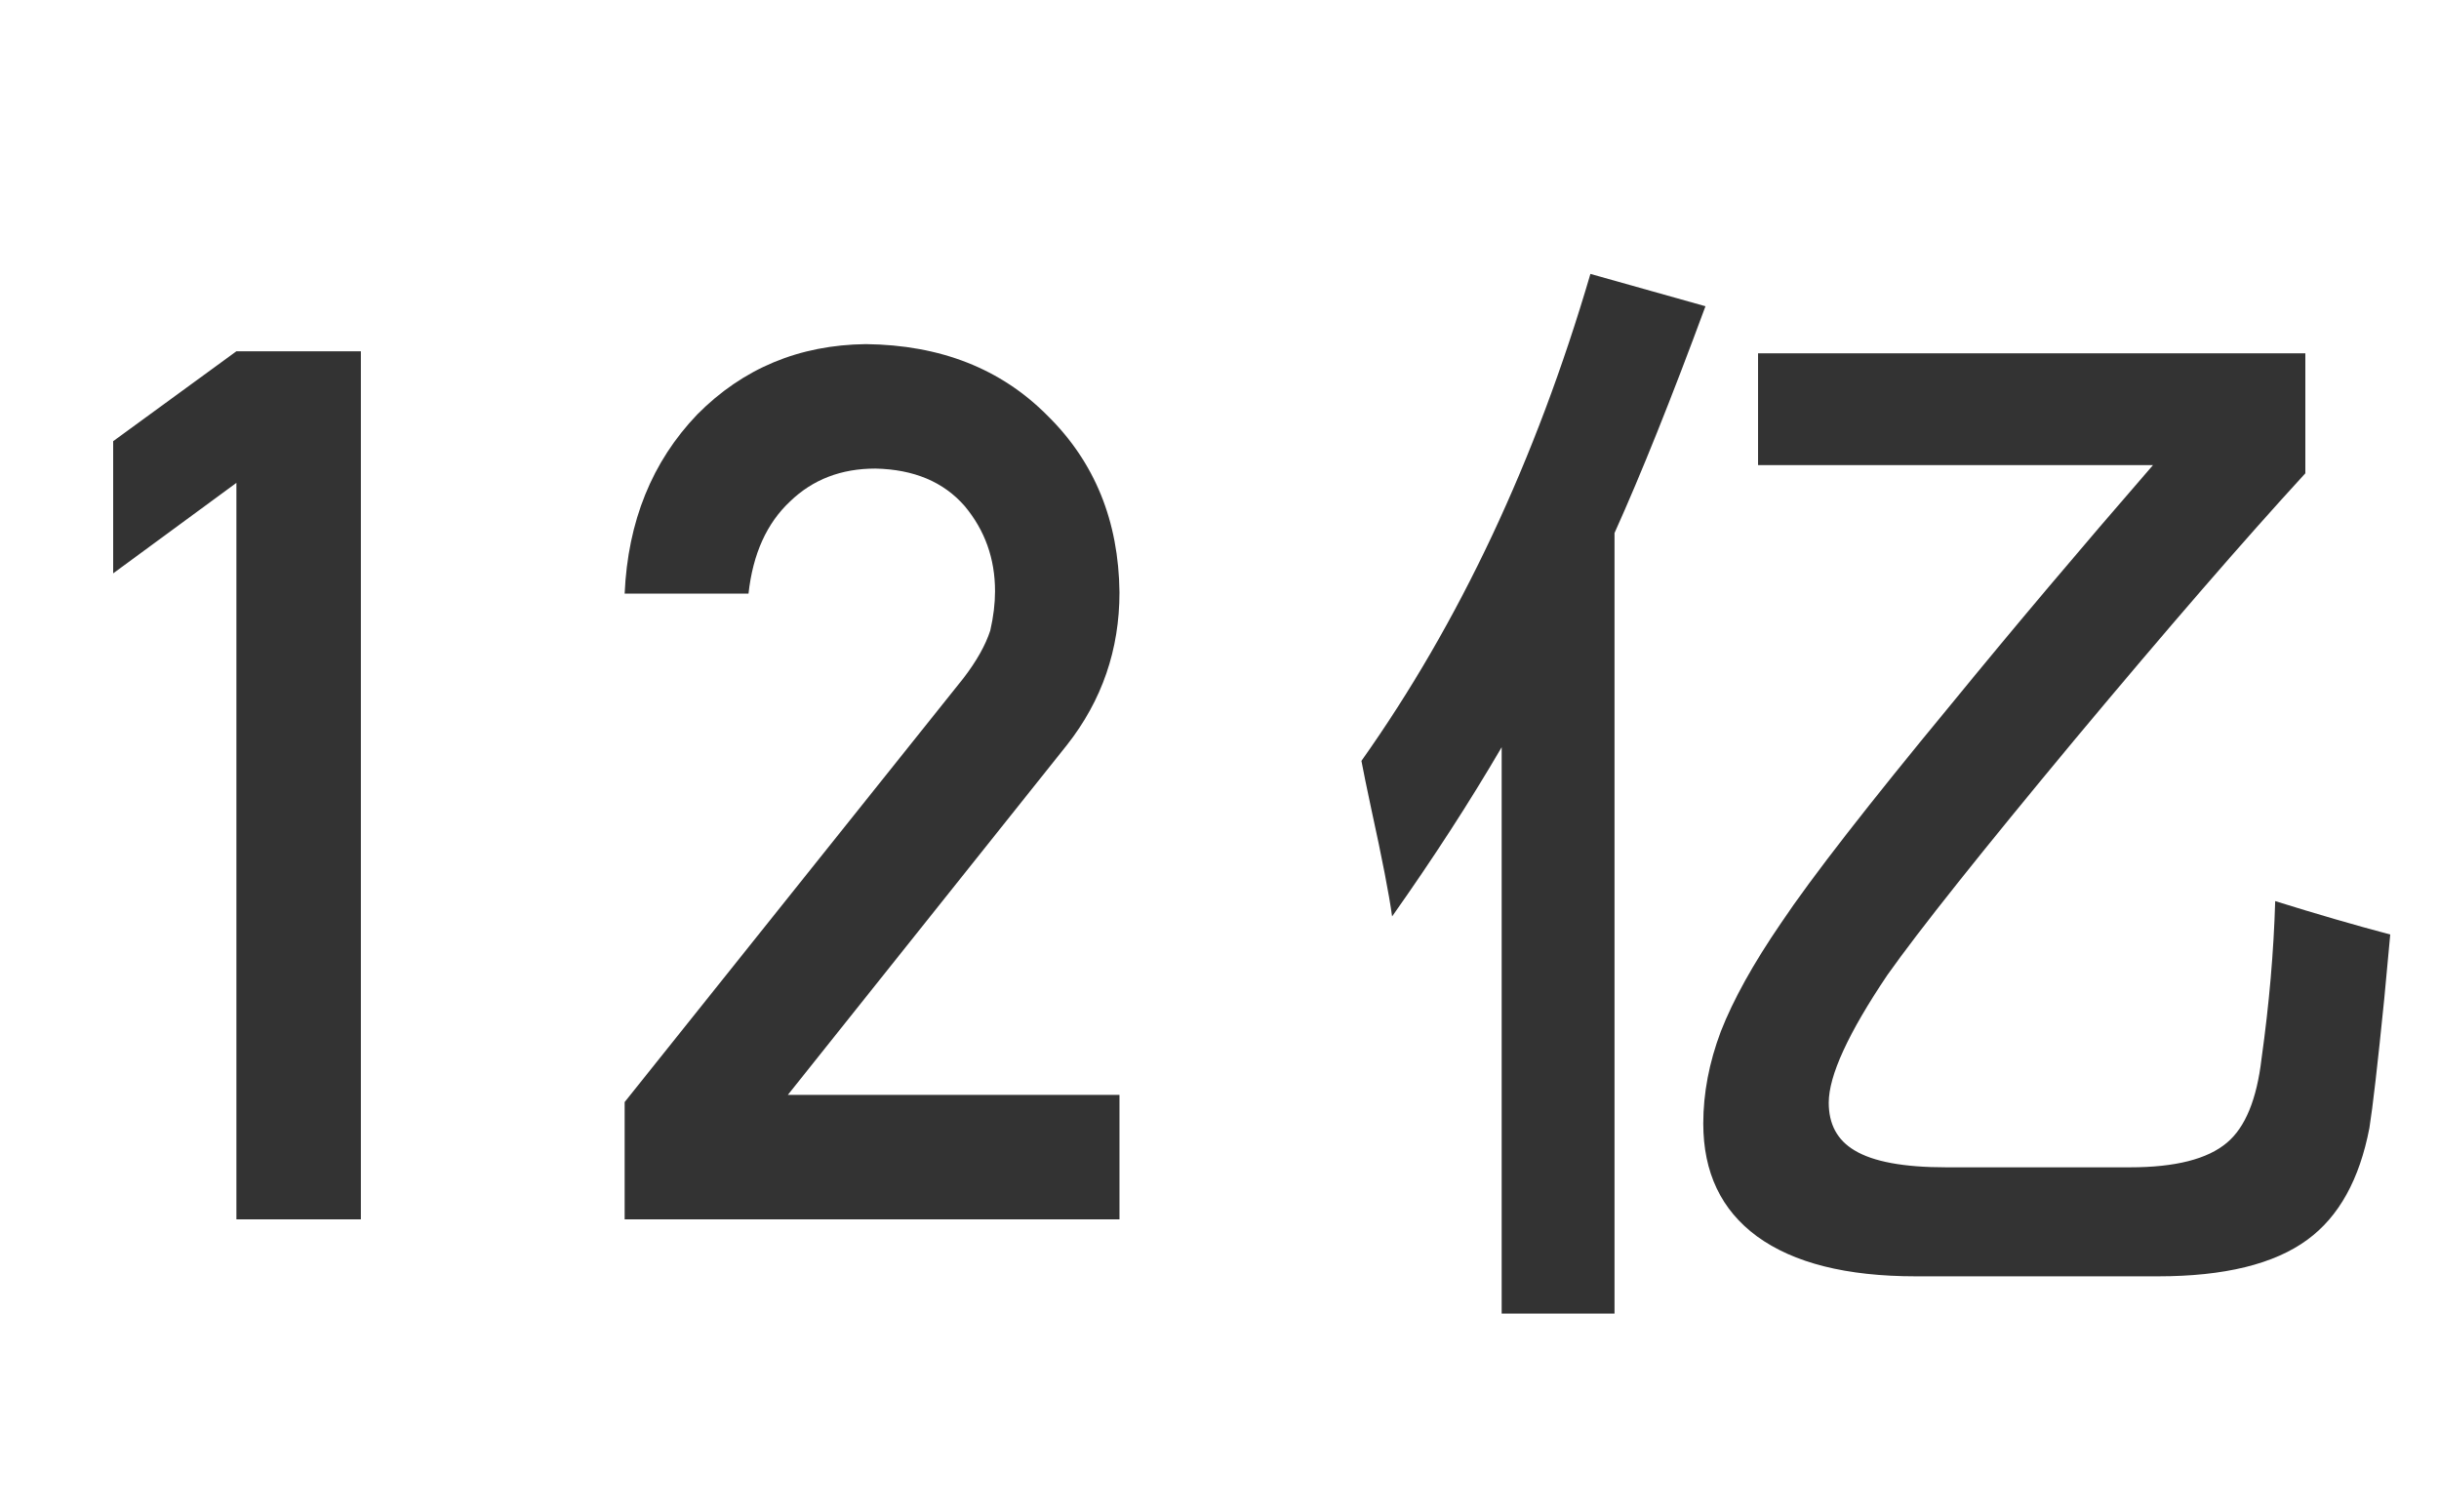 <?xml version="1.0" encoding="UTF-8"?>
<svg width="100px" height="62px" viewBox="0 0 100 62" version="1.1" xmlns="http://www.w3.org/2000/svg" xmlns:xlink="http://www.w3.org/1999/xlink">
    <title>12亿</title>
    <g id="芬香官网网页端" stroke="none" stroke-width="1" fill="none" fill-rule="evenodd">
        <g id="芬香官网-社交电商" transform="translate(-577, -1831)" fill="#333333" fill-rule="nonzero">
            <g id="yw/ds/mk3" transform="translate(0, 1405)">
                <g id="内容" transform="translate(532, 305)">
                    <g id="12亿" transform="translate(45, 121)">
                        <path d="M14.796,50 L14.796,14.404 L9.693,14.404 L4.64,18.091 L4.64,23.511 L9.693,19.8 L9.693,50 L14.796,50 Z M45.899,50 L45.899,44.897 L32.301,44.897 L43.751,30.542 C45.183,28.719 45.899,26.636 45.899,24.292 C45.867,21.362 44.882,18.945 42.945,17.041 C41.041,15.12 38.559,14.144 35.499,14.111 C32.765,14.144 30.462,15.104 28.59,16.992 C26.734,18.929 25.742,21.379 25.611,24.341 L30.689,24.341 C30.868,22.713 31.438,21.452 32.398,20.557 C33.326,19.661 34.49,19.214 35.89,19.214 C37.468,19.246 38.689,19.759 39.552,20.752 C40.382,21.745 40.797,22.909 40.797,24.243 C40.797,24.748 40.732,25.285 40.602,25.854 C40.406,26.457 40.04,27.108 39.503,27.808 L25.611,45.19 L25.611,50 L45.899,50 Z" id="12"></path>
                        <path d="M66.196,53.863 L66.196,21.856 C67.289,19.431 68.532,16.331 69.925,12.558 L69.925,12.558 L65.208,11.232 C62.962,18.884 59.832,25.54 55.819,31.2 C55.894,31.604 56.029,32.263 56.224,33.177 C56.673,35.228 56.957,36.696 57.077,37.579 C58.769,35.183 60.267,32.87 61.569,30.639 L61.569,30.639 L61.569,53.863 L66.196,53.863 Z M88.478,52.336 C91.203,52.336 93.247,51.834 94.609,50.831 C95.897,49.888 96.743,48.36 97.147,46.249 C97.282,45.41 97.484,43.651 97.754,40.971 C97.859,39.818 97.941,38.934 98.001,38.32 C96.534,37.931 94.961,37.474 93.284,36.95 C93.224,39.017 93.037,41.173 92.723,43.419 C92.528,45.081 92.056,46.227 91.308,46.855 C90.514,47.529 89.189,47.866 87.332,47.866 L87.332,47.866 L79.785,47.866 C78.048,47.866 76.798,47.634 76.034,47.17 C75.33,46.751 74.979,46.099 74.979,45.216 C74.979,44.108 75.78,42.363 77.382,39.982 C78.685,38.141 81.253,34.914 85.086,30.302 C88.874,25.765 92.019,22.133 94.52,19.408 L94.52,19.408 L94.52,14.489 L72.081,14.489 L72.081,19.071 L88.275,19.071 C85.311,22.485 82.555,25.75 80.01,28.864 C76.596,32.997 74.267,35.992 73.024,37.849 C71.886,39.511 71.063,40.993 70.554,42.296 C70.075,43.569 69.835,44.826 69.835,46.069 C69.835,48.076 70.569,49.618 72.036,50.696 C73.534,51.789 75.705,52.336 78.55,52.336 L78.55,52.336 L88.478,52.336 Z" id="亿"></path>
                    </g>
                </g>
            </g>
        </g>
    </g>
</svg>